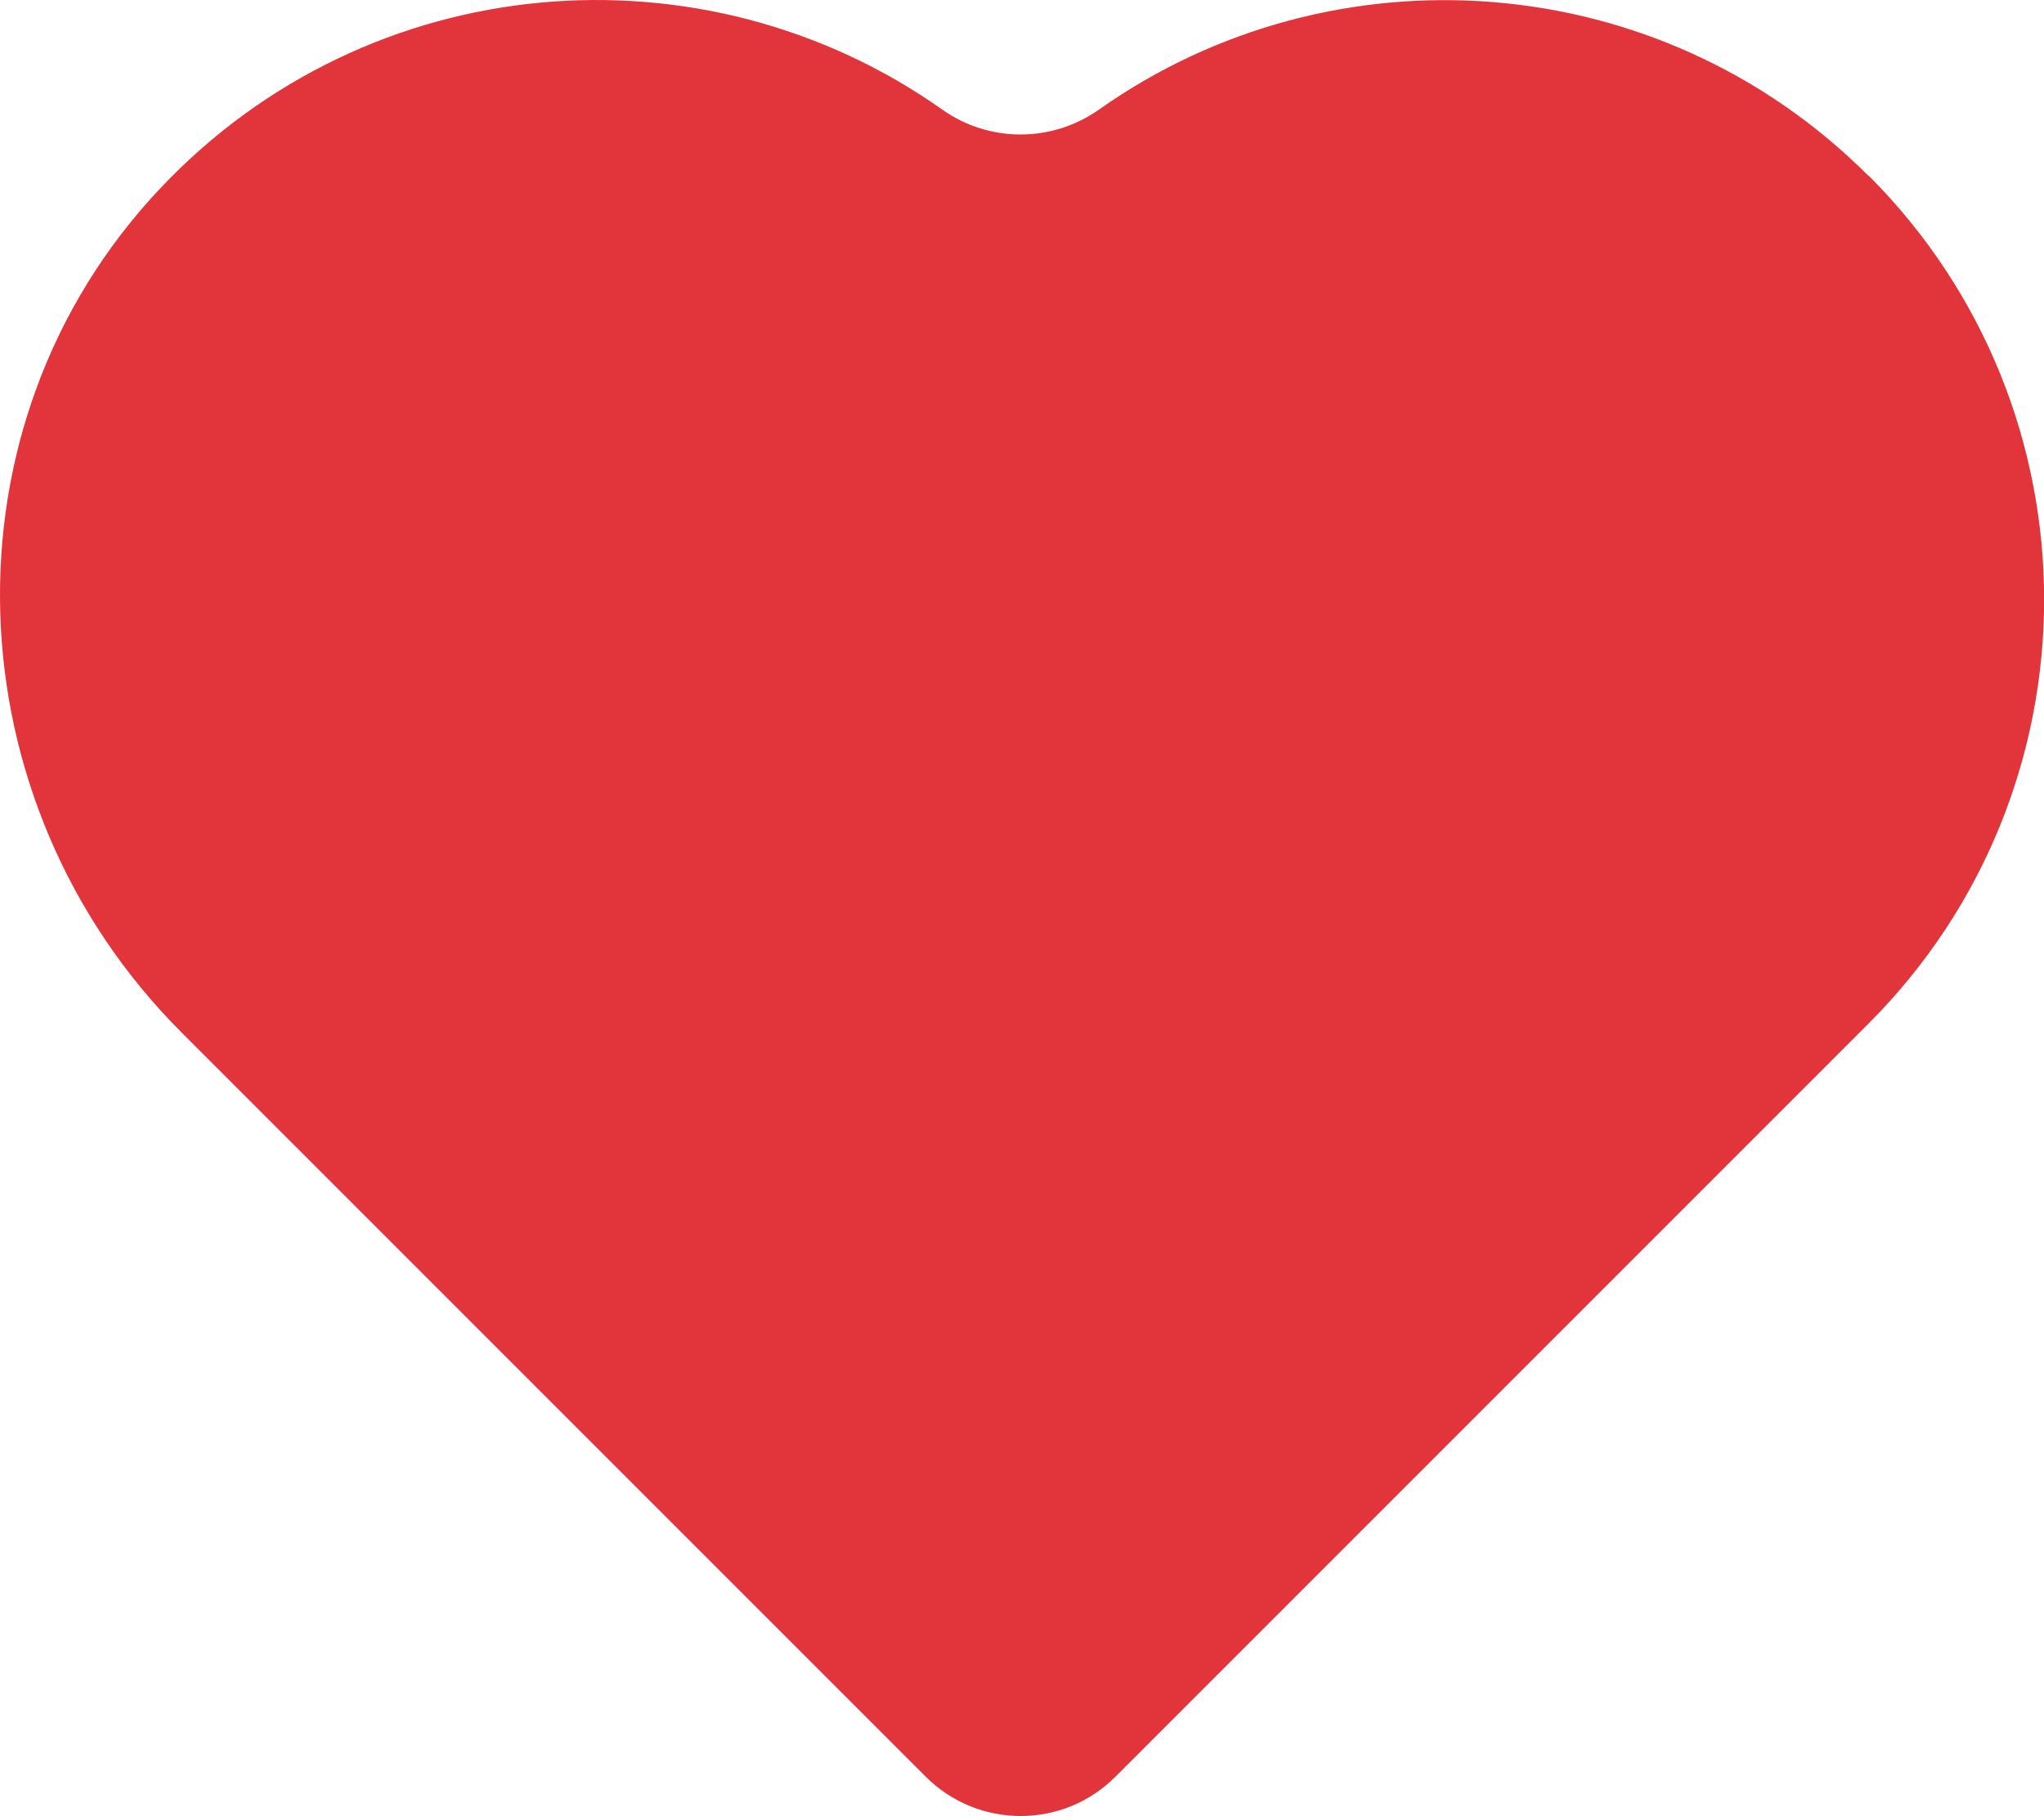<?xml version="1.0" encoding="UTF-8"?>
<svg id="_レイヤー_2" data-name="レイヤー_2" xmlns="http://www.w3.org/2000/svg" viewBox="0 0 102.27 90.86">
  <defs>
    <style>
      .cls-1 {
        fill: #e1353b;
      }
    </style>
  </defs>
  <g id="_レイヤー_2-2" data-name="レイヤー_2">
    <path class="cls-1" d="M93.49,8.78c11.72,11.72,11.71,30.72,0,42.43l-37.69,37.69c-2.61,2.61-6.85,2.61-9.47,0L9.08,51.65C-2.48,40.1-3.19,21.28,8.03,9.41,18.48-1.65,35.2-2.96,47.14,5.48c2.36,1.67,5.49,1.66,7.85,0,11.71-8.27,28.01-7.17,38.49,3.31Z"/>
  </g>
</svg>